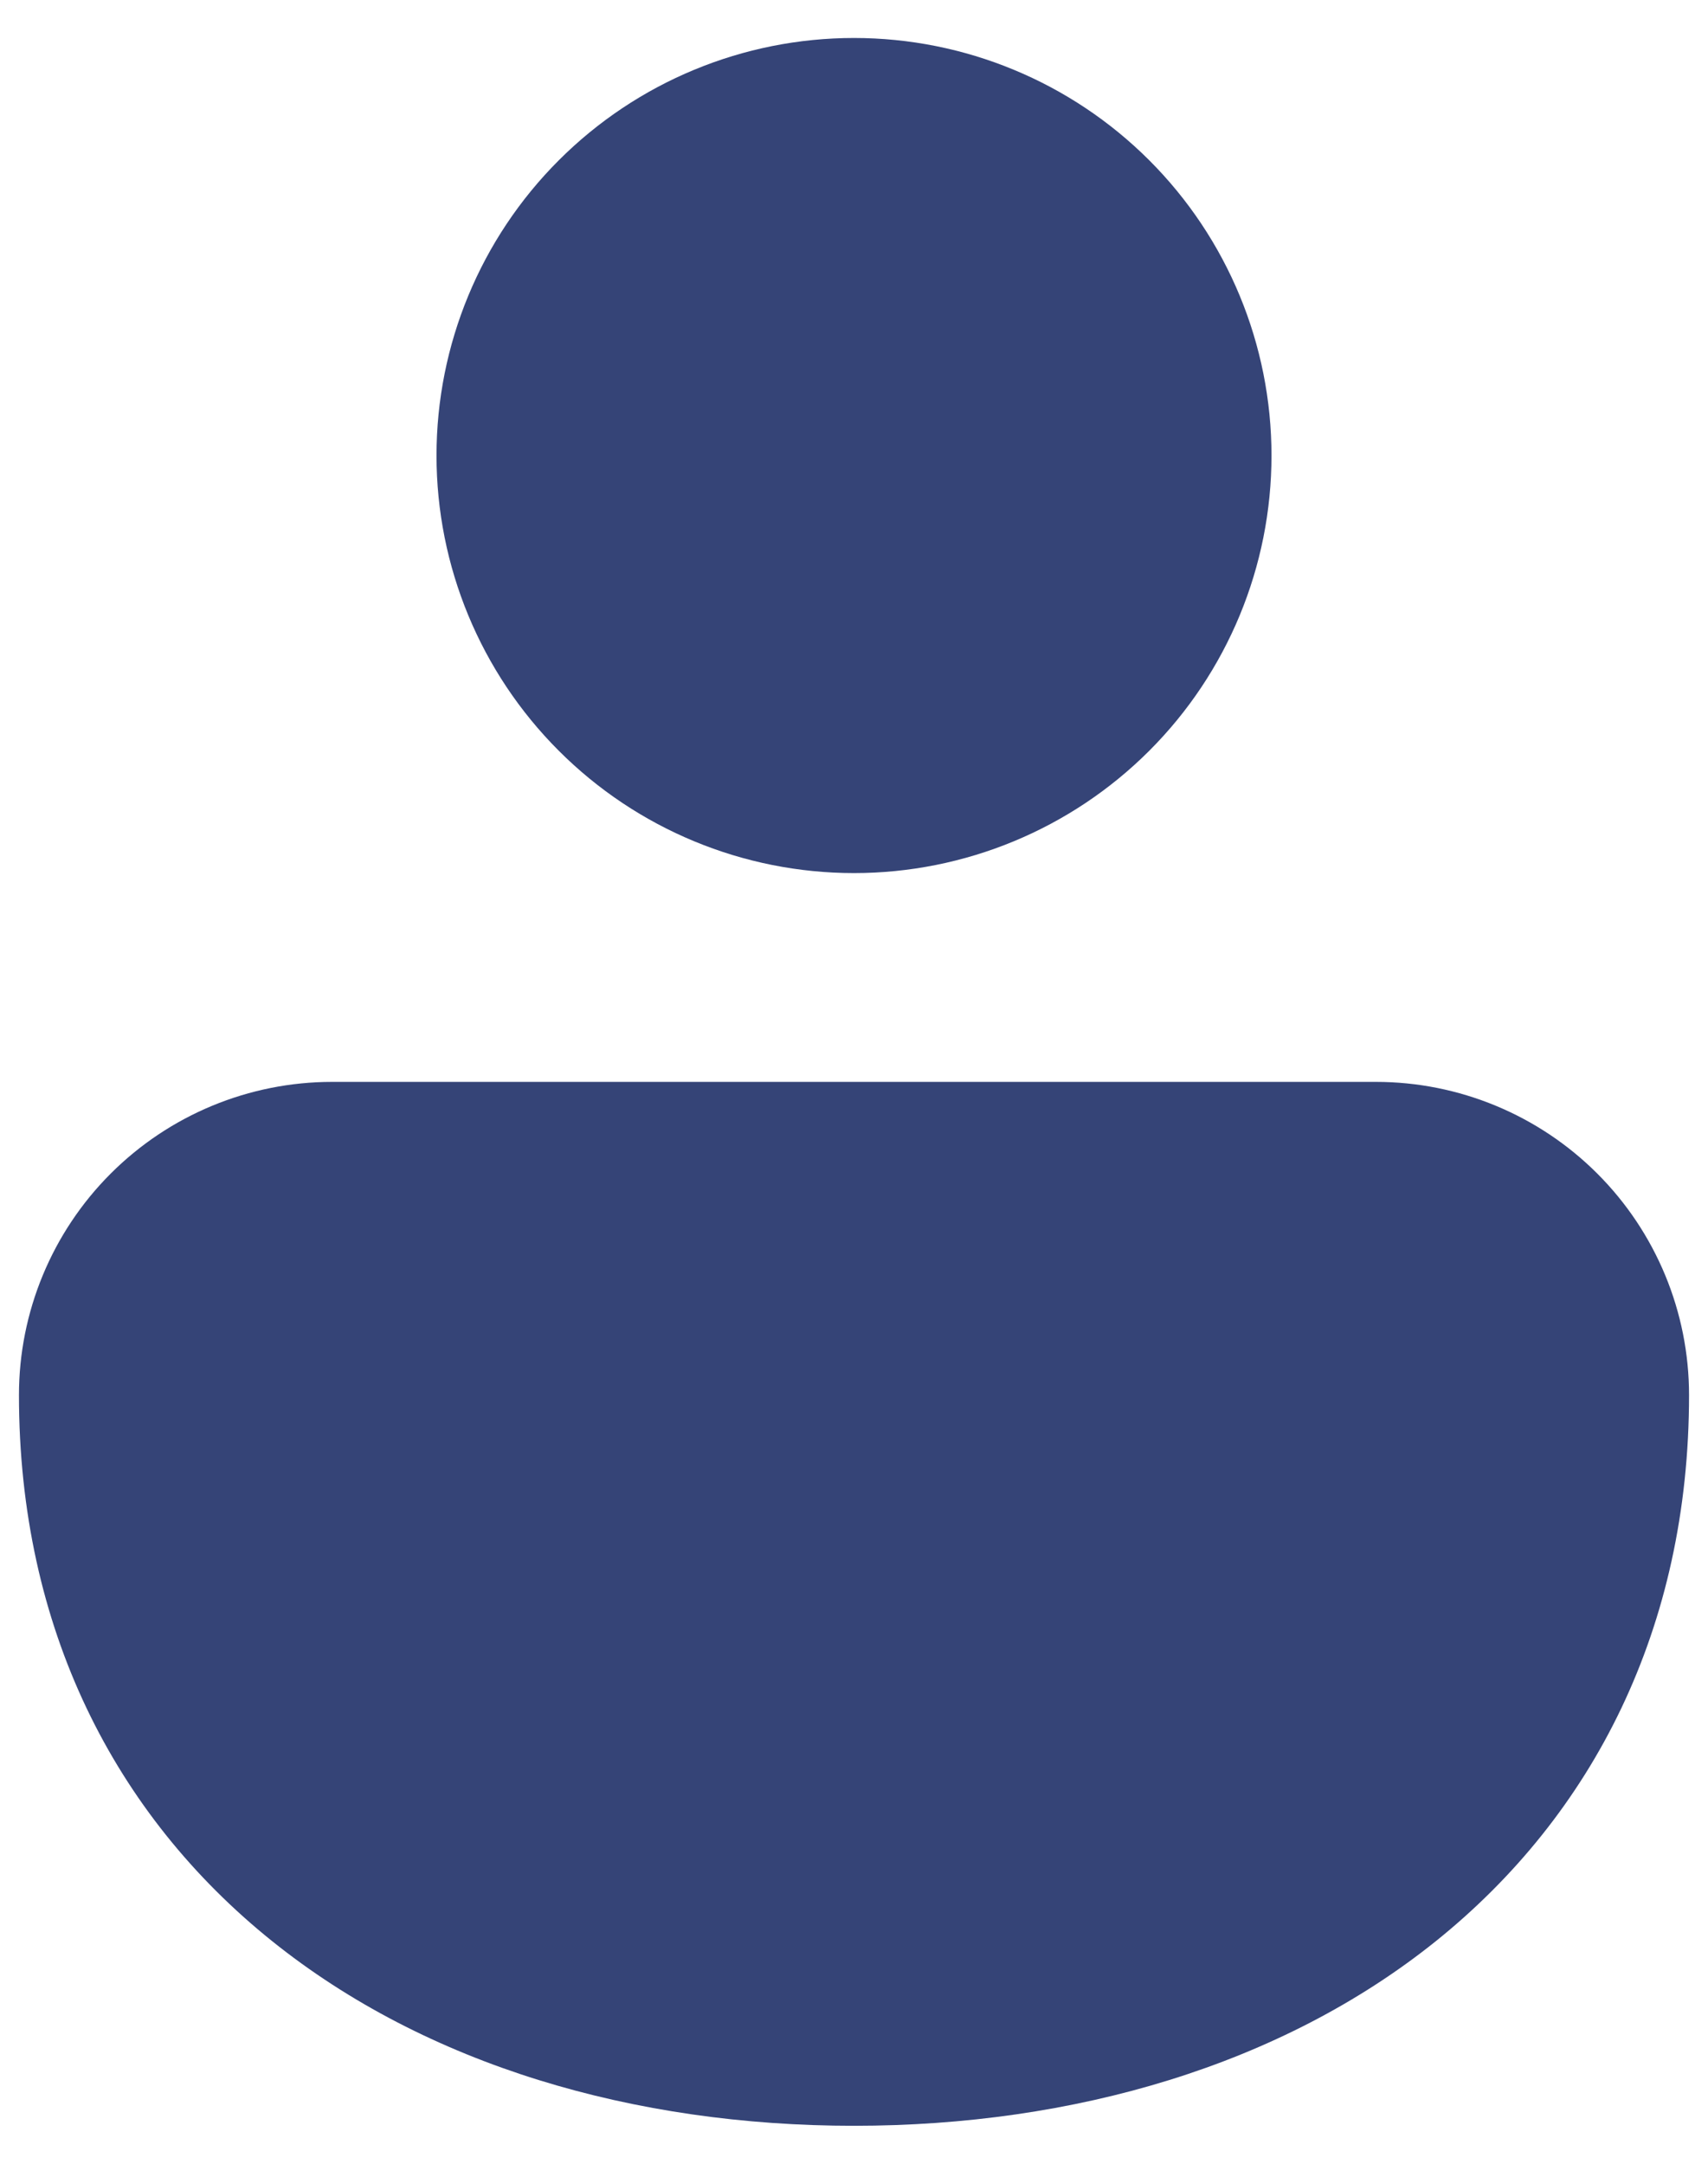 <svg width="30" height="38" viewBox="0 0 30 38" fill="none" xmlns="http://www.w3.org/2000/svg">
<path d="M15 0.667C13.055 0.667 11.19 1.439 9.815 2.815C8.439 4.19 7.667 6.055 7.667 8C7.667 9.945 8.439 11.81 9.815 13.185C11.19 14.561 13.055 15.333 15 15.333C16.945 15.333 18.81 14.561 20.186 13.185C21.561 11.81 22.333 9.945 22.333 8C22.333 6.055 21.561 4.19 20.186 2.815C18.81 1.439 16.945 0.667 15 0.667ZM24.167 19H5.833C4.375 19 2.976 19.579 1.944 20.611C0.913 21.642 0.333 23.041 0.333 24.5C0.333 28.592 2.016 31.87 4.777 34.088C7.494 36.27 11.139 37.333 15 37.333C18.861 37.333 22.506 36.27 25.223 34.088C27.98 31.87 29.667 28.592 29.667 24.5C29.667 23.041 29.087 21.642 28.056 20.611C27.024 19.579 25.625 19 24.167 19Z" fill="#354477"/>
</svg>
